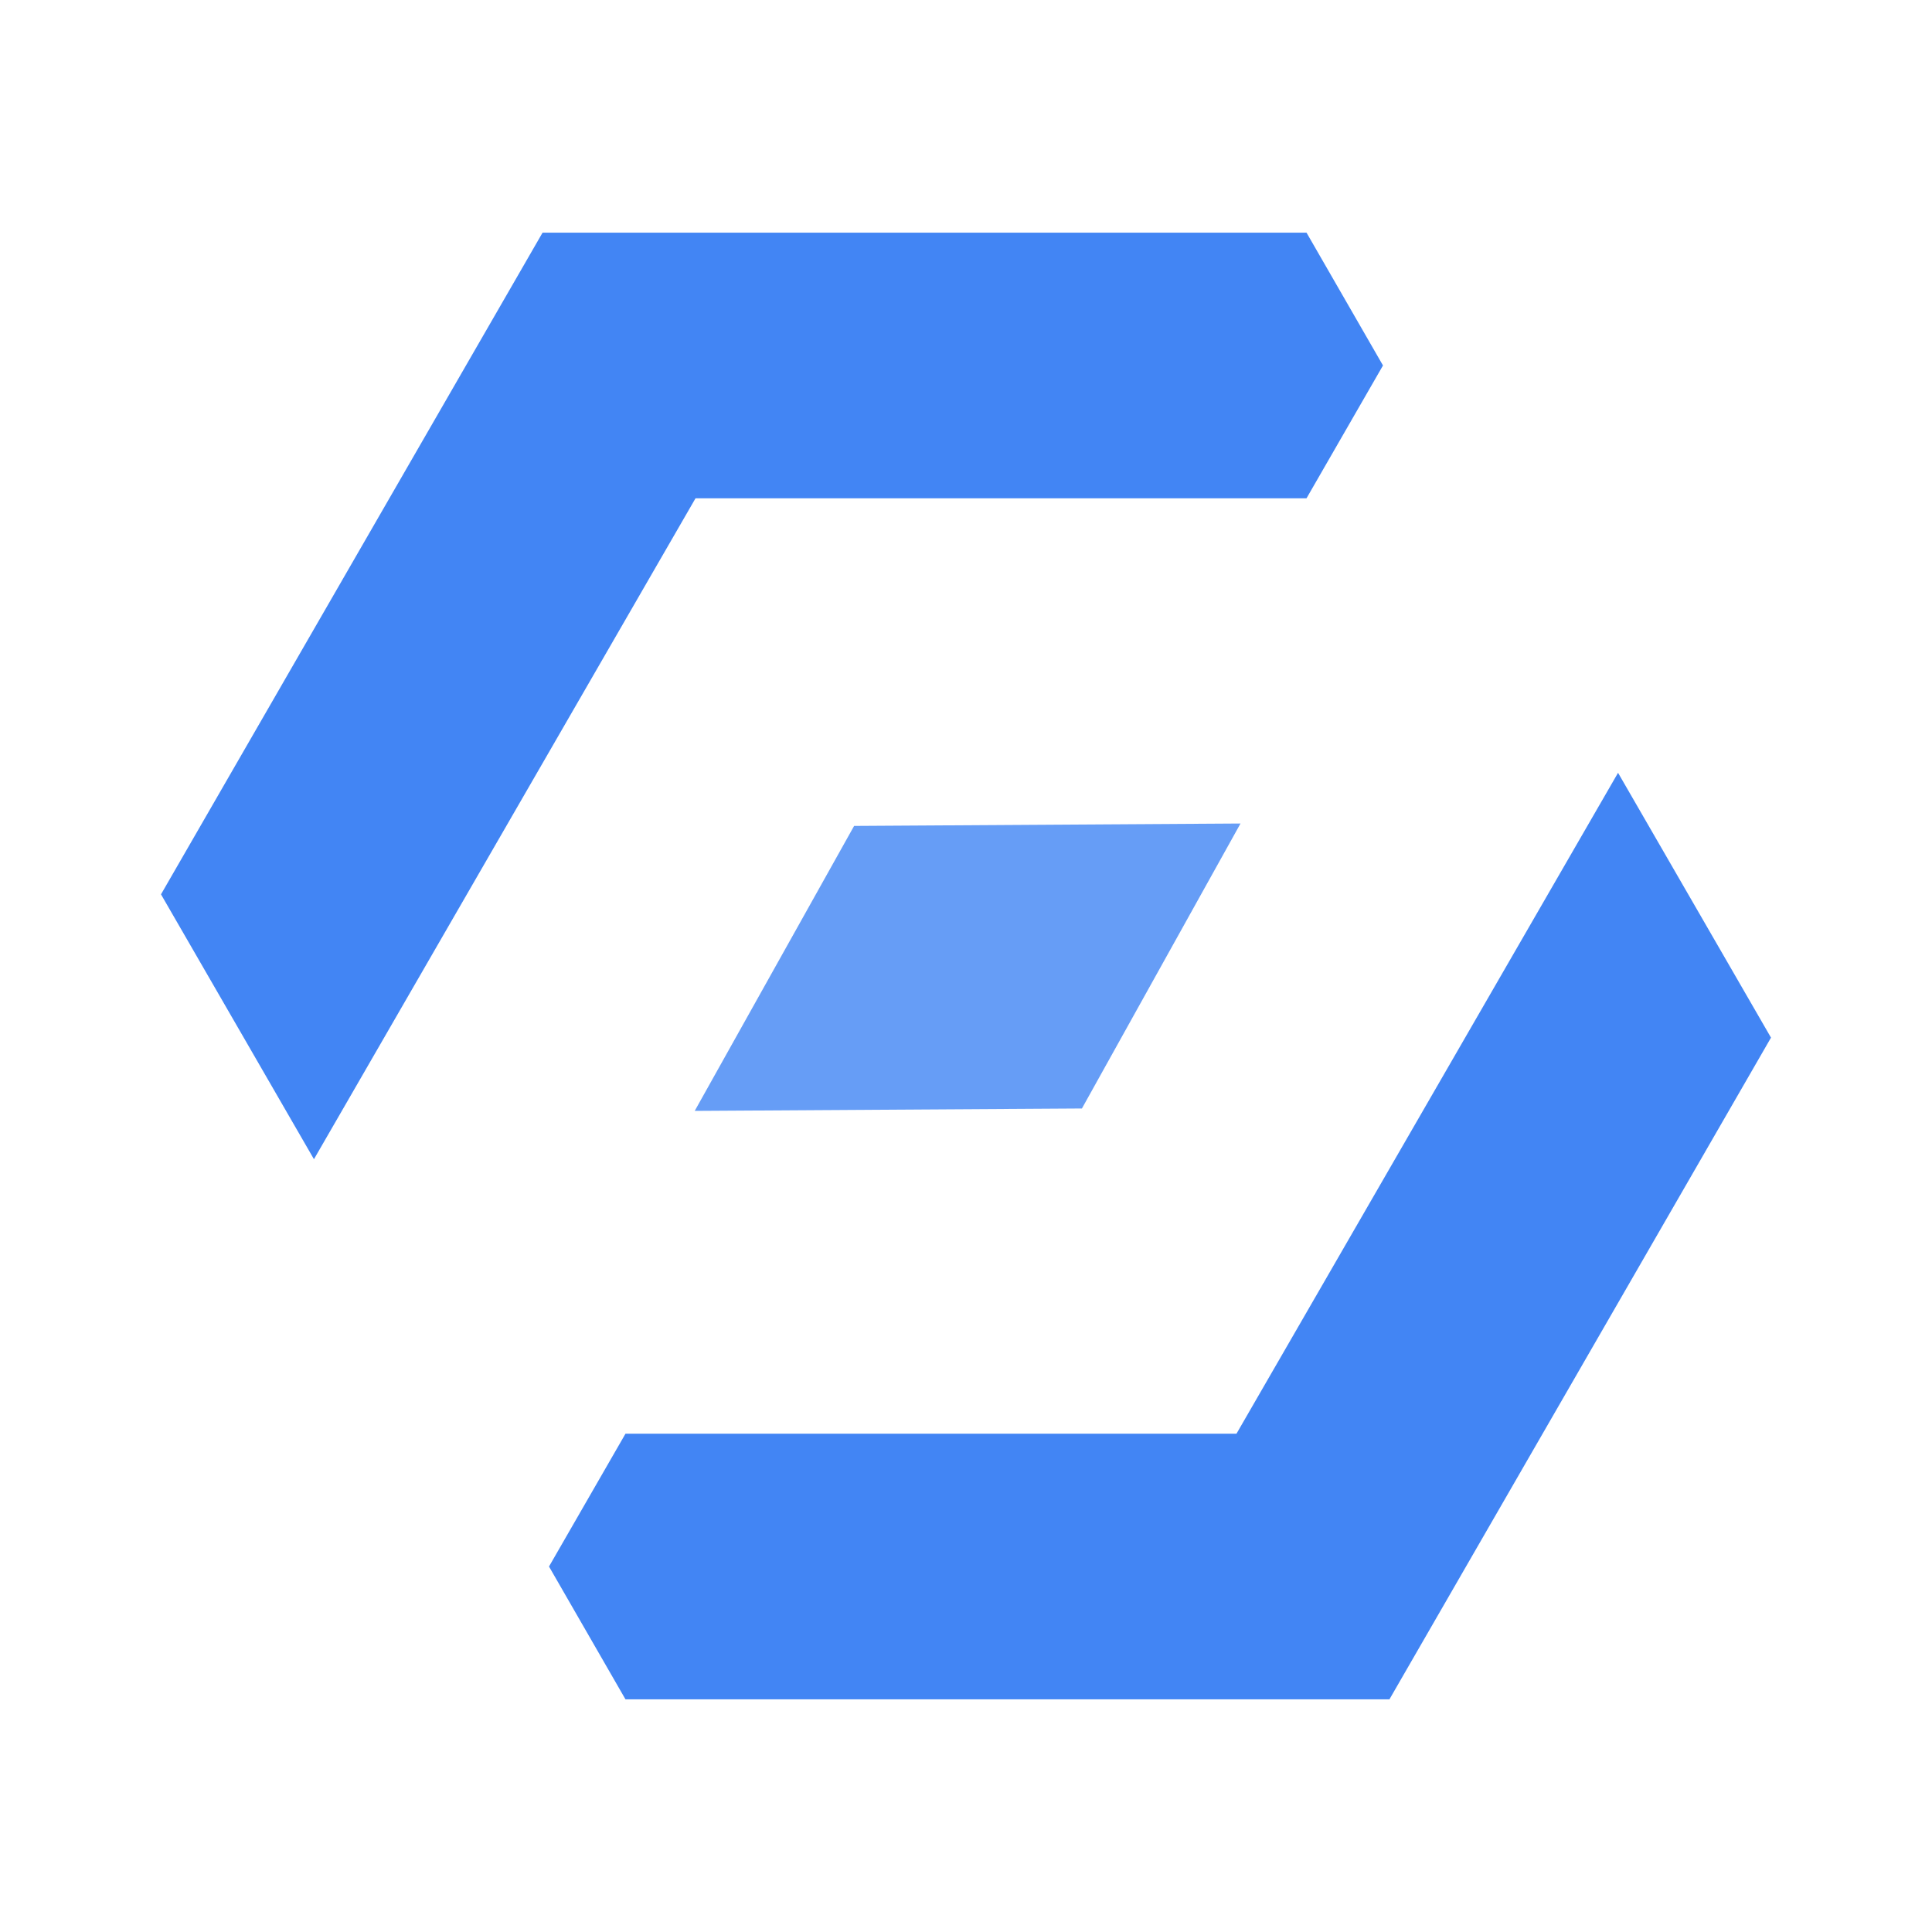 <svg xmlns="http://www.w3.org/2000/svg" width="24px" height="24px" viewBox="0 0 24 24"><defs><style>.cls-1{fill:#669df6;}.cls-2{fill:#4285f4;}</style></defs><g data-name="Product Icons"><polygon class="cls-1" points="13.44 13.77 8.63 13.8 10.61 10.26 15.41 10.23 13.44 13.77"/><path class="cls-2" d="M6.82,19.46l.95,1.65h9.49L22,12.89,20.1,9.6l-4.74,8.21H7.77Z"/><path class="cls-2" d="M17.18,4.54l-.95-1.65H6.74L2,11.11,3.9,14.4,8.64,6.19h7.59Z"/></g></svg>